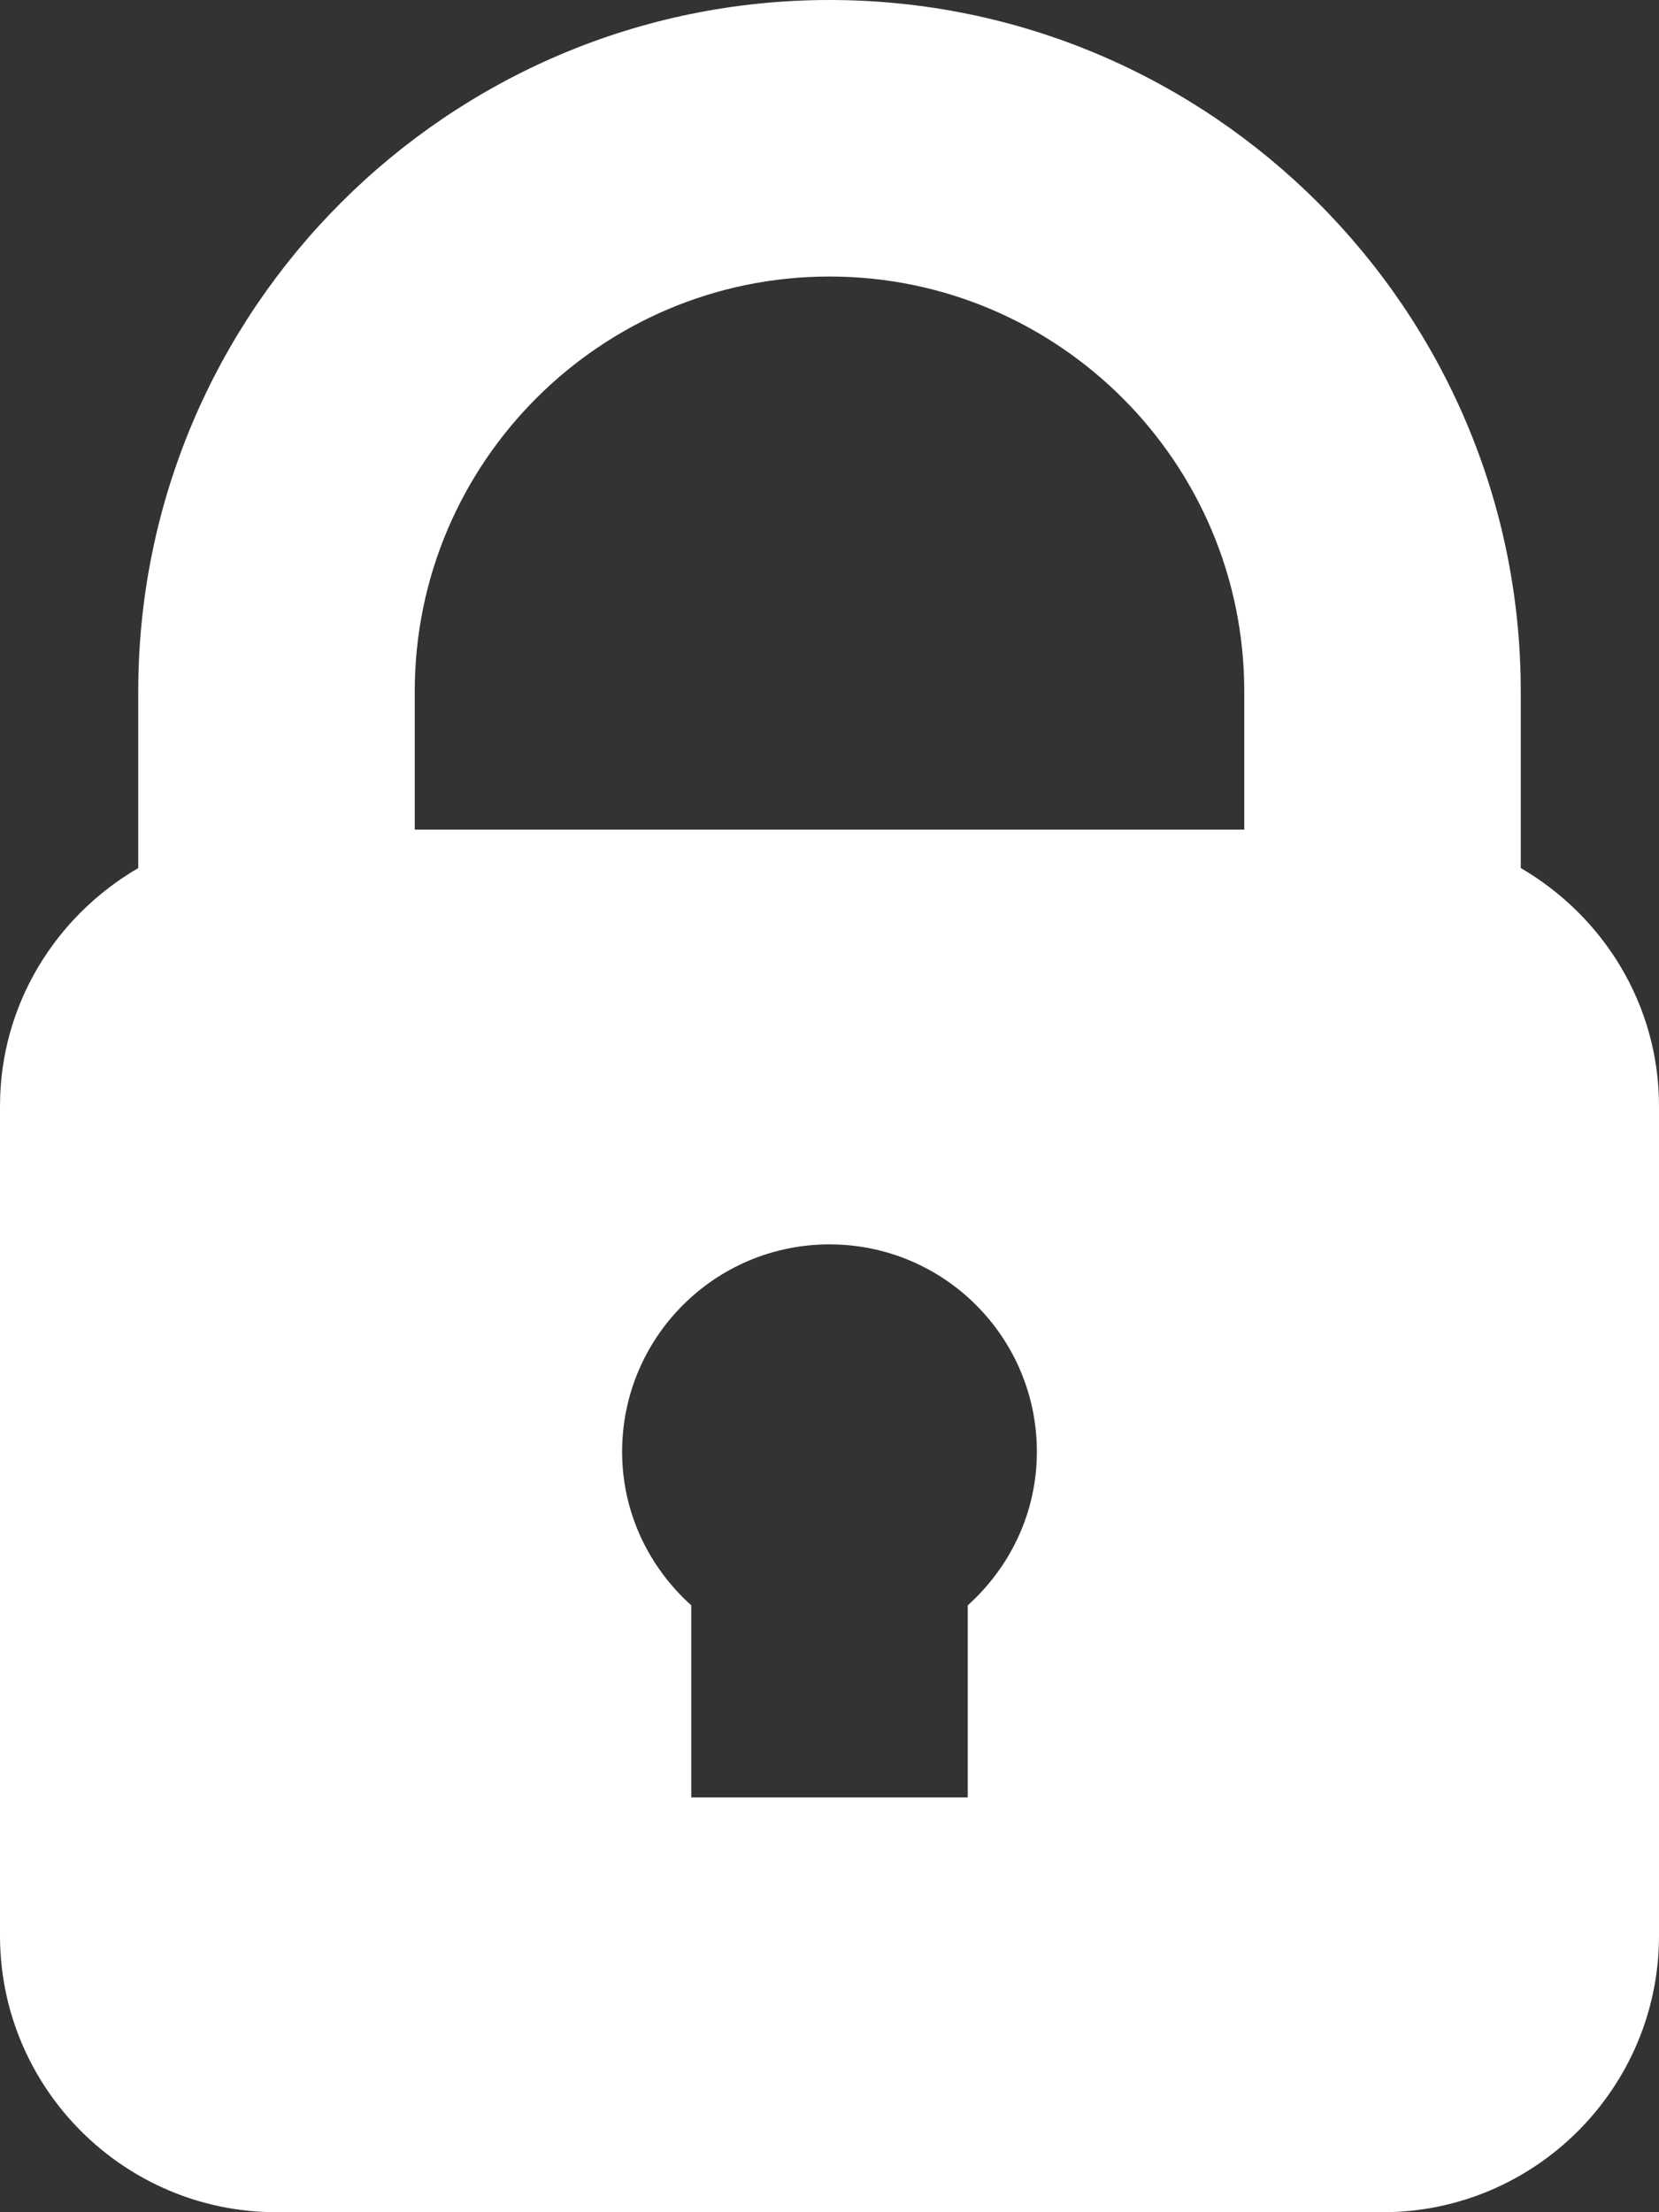 <svg width="54" height="72" viewBox="0 0 54 72" fill="none" xmlns="http://www.w3.org/2000/svg">
<rect x="0" y="0" width="54" height="72" fill="#333333" stroke="none"/>
<path d="M49.5 28.252V22.5C49.5 10.094 39.406 0 27 0C14.594 0 4.5 10.094 4.5 22.5V28.252C1.823 29.812 0 32.683 0 36V63C0 67.964 4.036 72 9 72H45C49.964 72 54 67.964 54 63V36C54 32.683 52.177 29.812 49.5 28.252ZM27 9C34.444 9 40.5 15.056 40.5 22.5V27H13.5V22.5C13.5 15.056 19.556 9 27 9ZM31.5 52.248V58.5H22.5V52.248C21.128 51.013 20.25 49.241 20.25 47.25C20.25 43.522 23.272 40.5 27 40.5C30.728 40.5 33.75 43.522 33.75 47.25C33.75 49.241 32.872 51.013 31.5 52.248Z" fill="white"/>
</svg>
